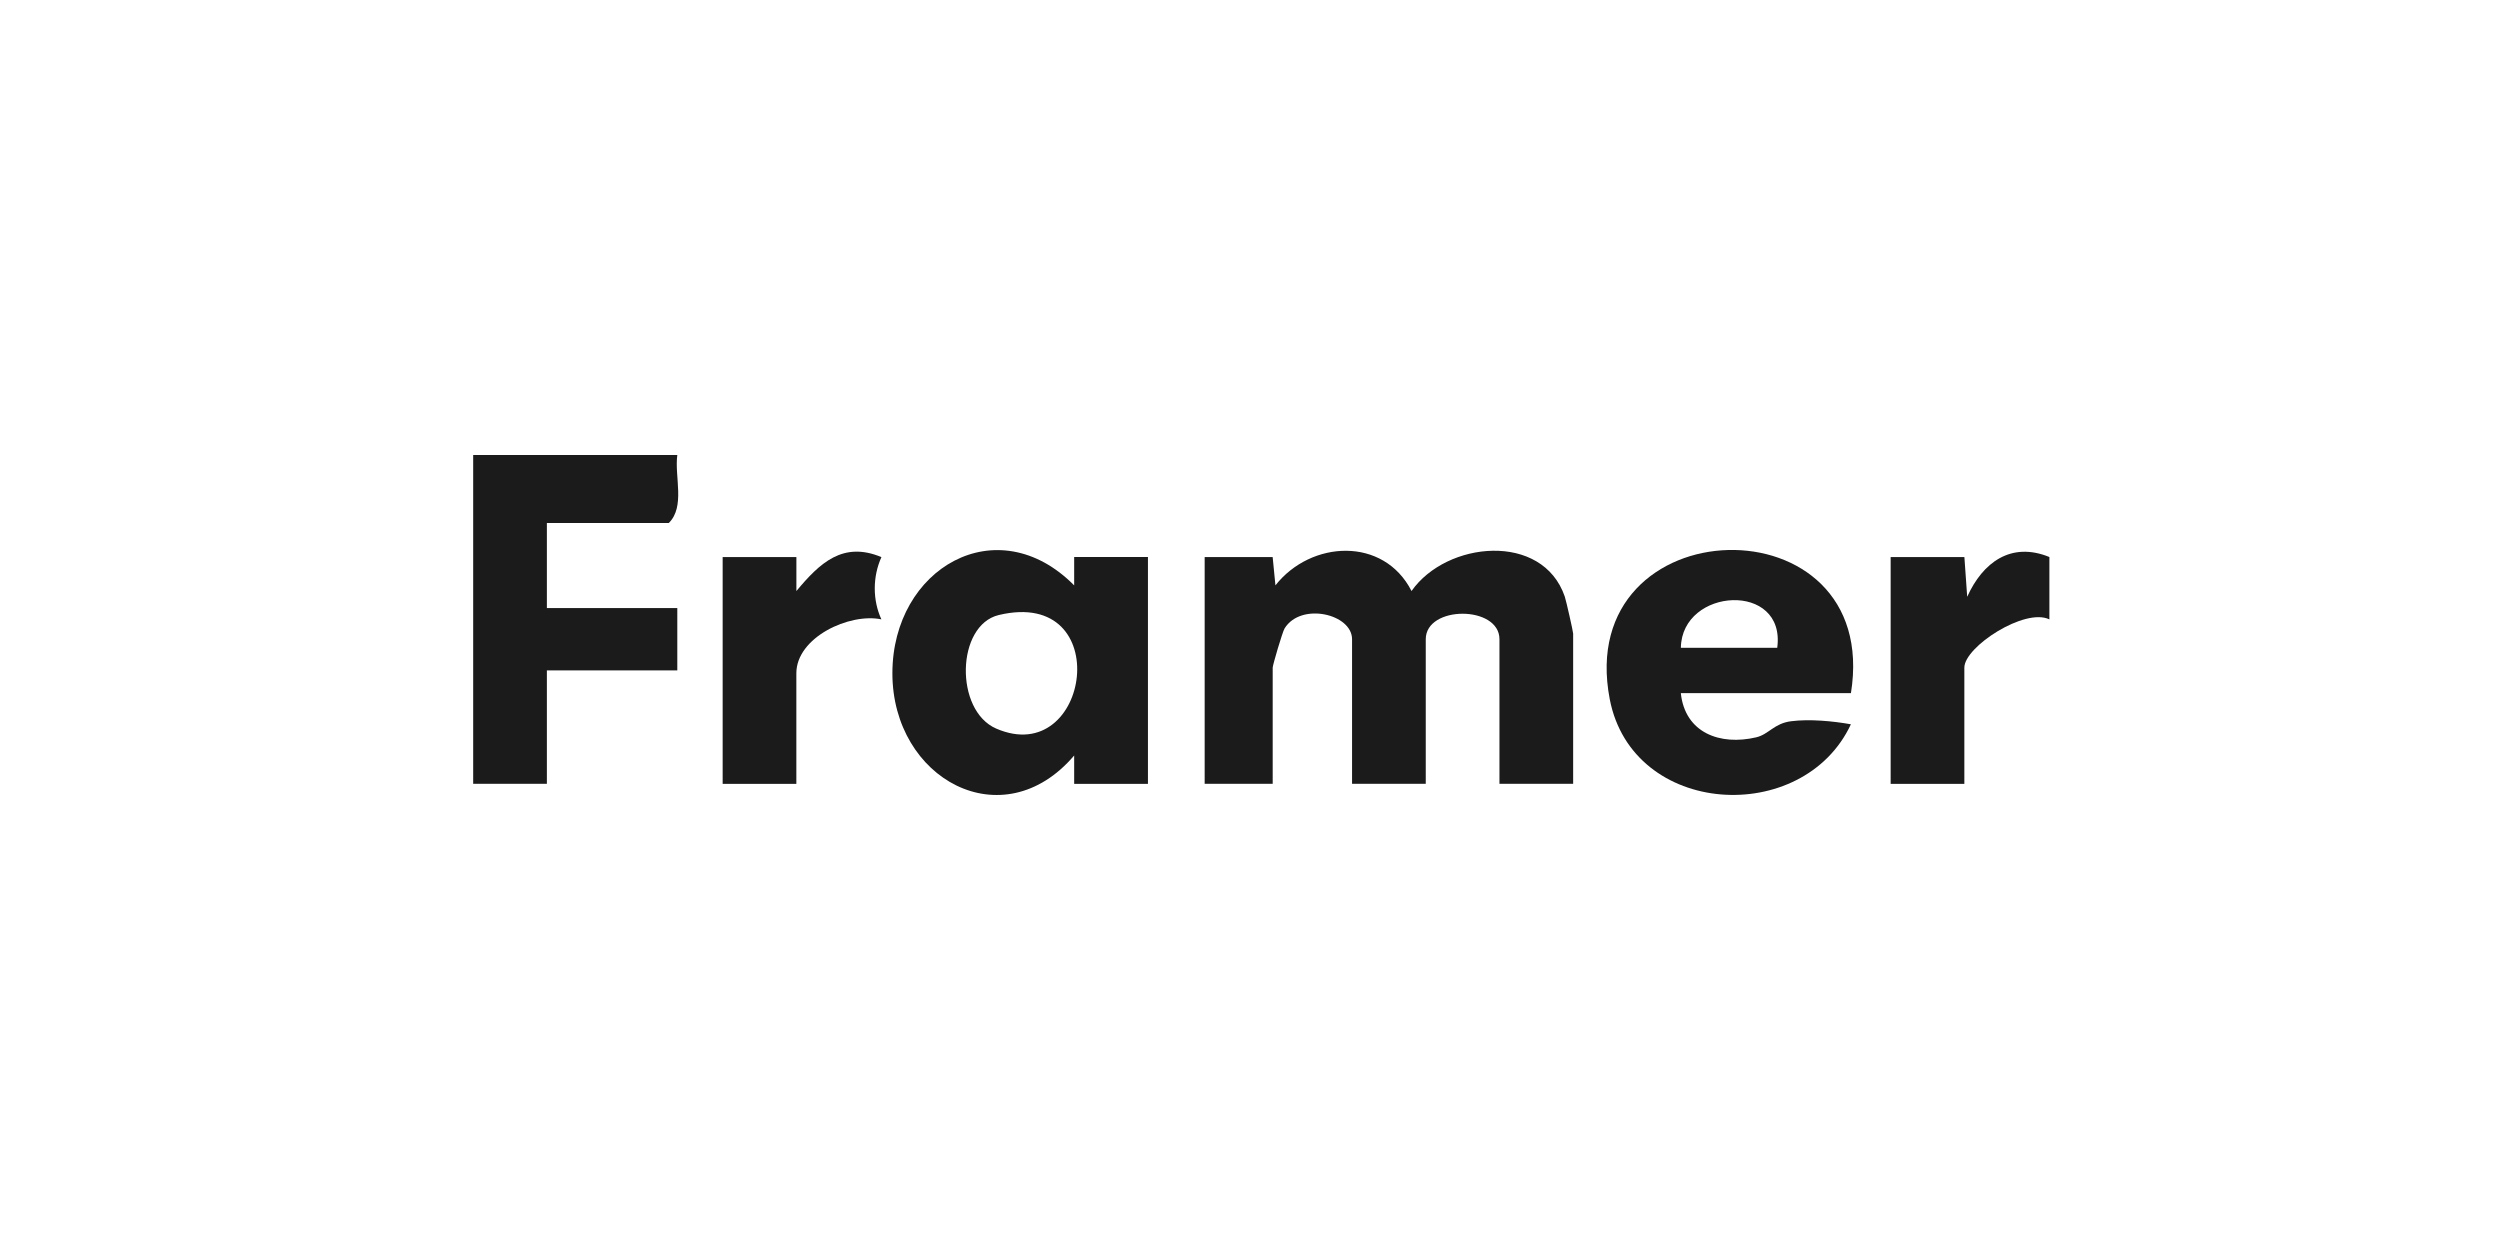 <svg width="500" height="250" viewBox="0 0 500 250" fill="none" xmlns="http://www.w3.org/2000/svg">
<path d="M409.877 111.408V123.88C404.983 121.481 392.87 129.366 392.87 133.521V156.768H378.13V111.408H392.877L393.44 119.36C396.542 112.462 402.247 108.27 409.884 111.408H409.877Z" fill="#1B1B1B"/>
<path d="M240.918 111.408H254.531L255.087 117.07C262.219 108.022 276.747 107.305 282.306 118.204C289.335 108.183 308.522 106.376 312.955 119.316C313.226 120.106 314.63 126.331 314.63 126.711V156.761H299.891V127.845C299.891 121.049 285.151 121.049 285.151 127.845V156.761H270.412V127.845C270.412 122.79 260.193 120.384 256.916 125.687C256.492 126.367 254.539 133.024 254.539 133.514V156.761H240.933V111.408H240.918Z" fill="#1B1B1B"/>
<path d="M229.581 156.768H214.834V151.099C200.541 167.886 178.472 155.81 178.479 134.655C178.479 113.625 199.429 101.511 214.834 117.077V111.401H229.588V156.76L229.581 156.768ZM199.765 123.002C191.221 125.036 190.892 142.101 199.239 145.715C218.067 153.871 223.253 117.407 199.765 123.002Z" fill="#1B1B1B"/>
<path d="M135.46 91C134.875 95.374 137.084 101.314 133.756 104.606H109.376V121.613H135.46V134.084H109.376V156.761H94.636V91H135.46Z" fill="#1B1B1B"/>
<path d="M370.186 138.627H336.165C336.999 146.571 344.007 149.168 351.248 147.463C353.743 146.878 354.818 144.676 358.227 144.245C361.869 143.777 366.558 144.208 370.179 144.859C360.611 165.355 326.473 163.446 321.945 139.819C314.52 101.073 376.484 99.449 370.186 138.634V138.627ZM355.447 129.557C357.239 116.266 336.363 117.451 336.172 129.557H355.447Z" fill="#1B1B1B"/>
<path d="M144.531 111.408H159.278V118.211C163.93 112.63 168.567 108.19 176.285 111.423C174.529 115.3 174.492 119.996 176.277 123.873C169.891 122.534 159.27 127.472 159.27 134.655V156.768H144.531V111.408Z" fill="#1B1B1B"/>
</svg>

